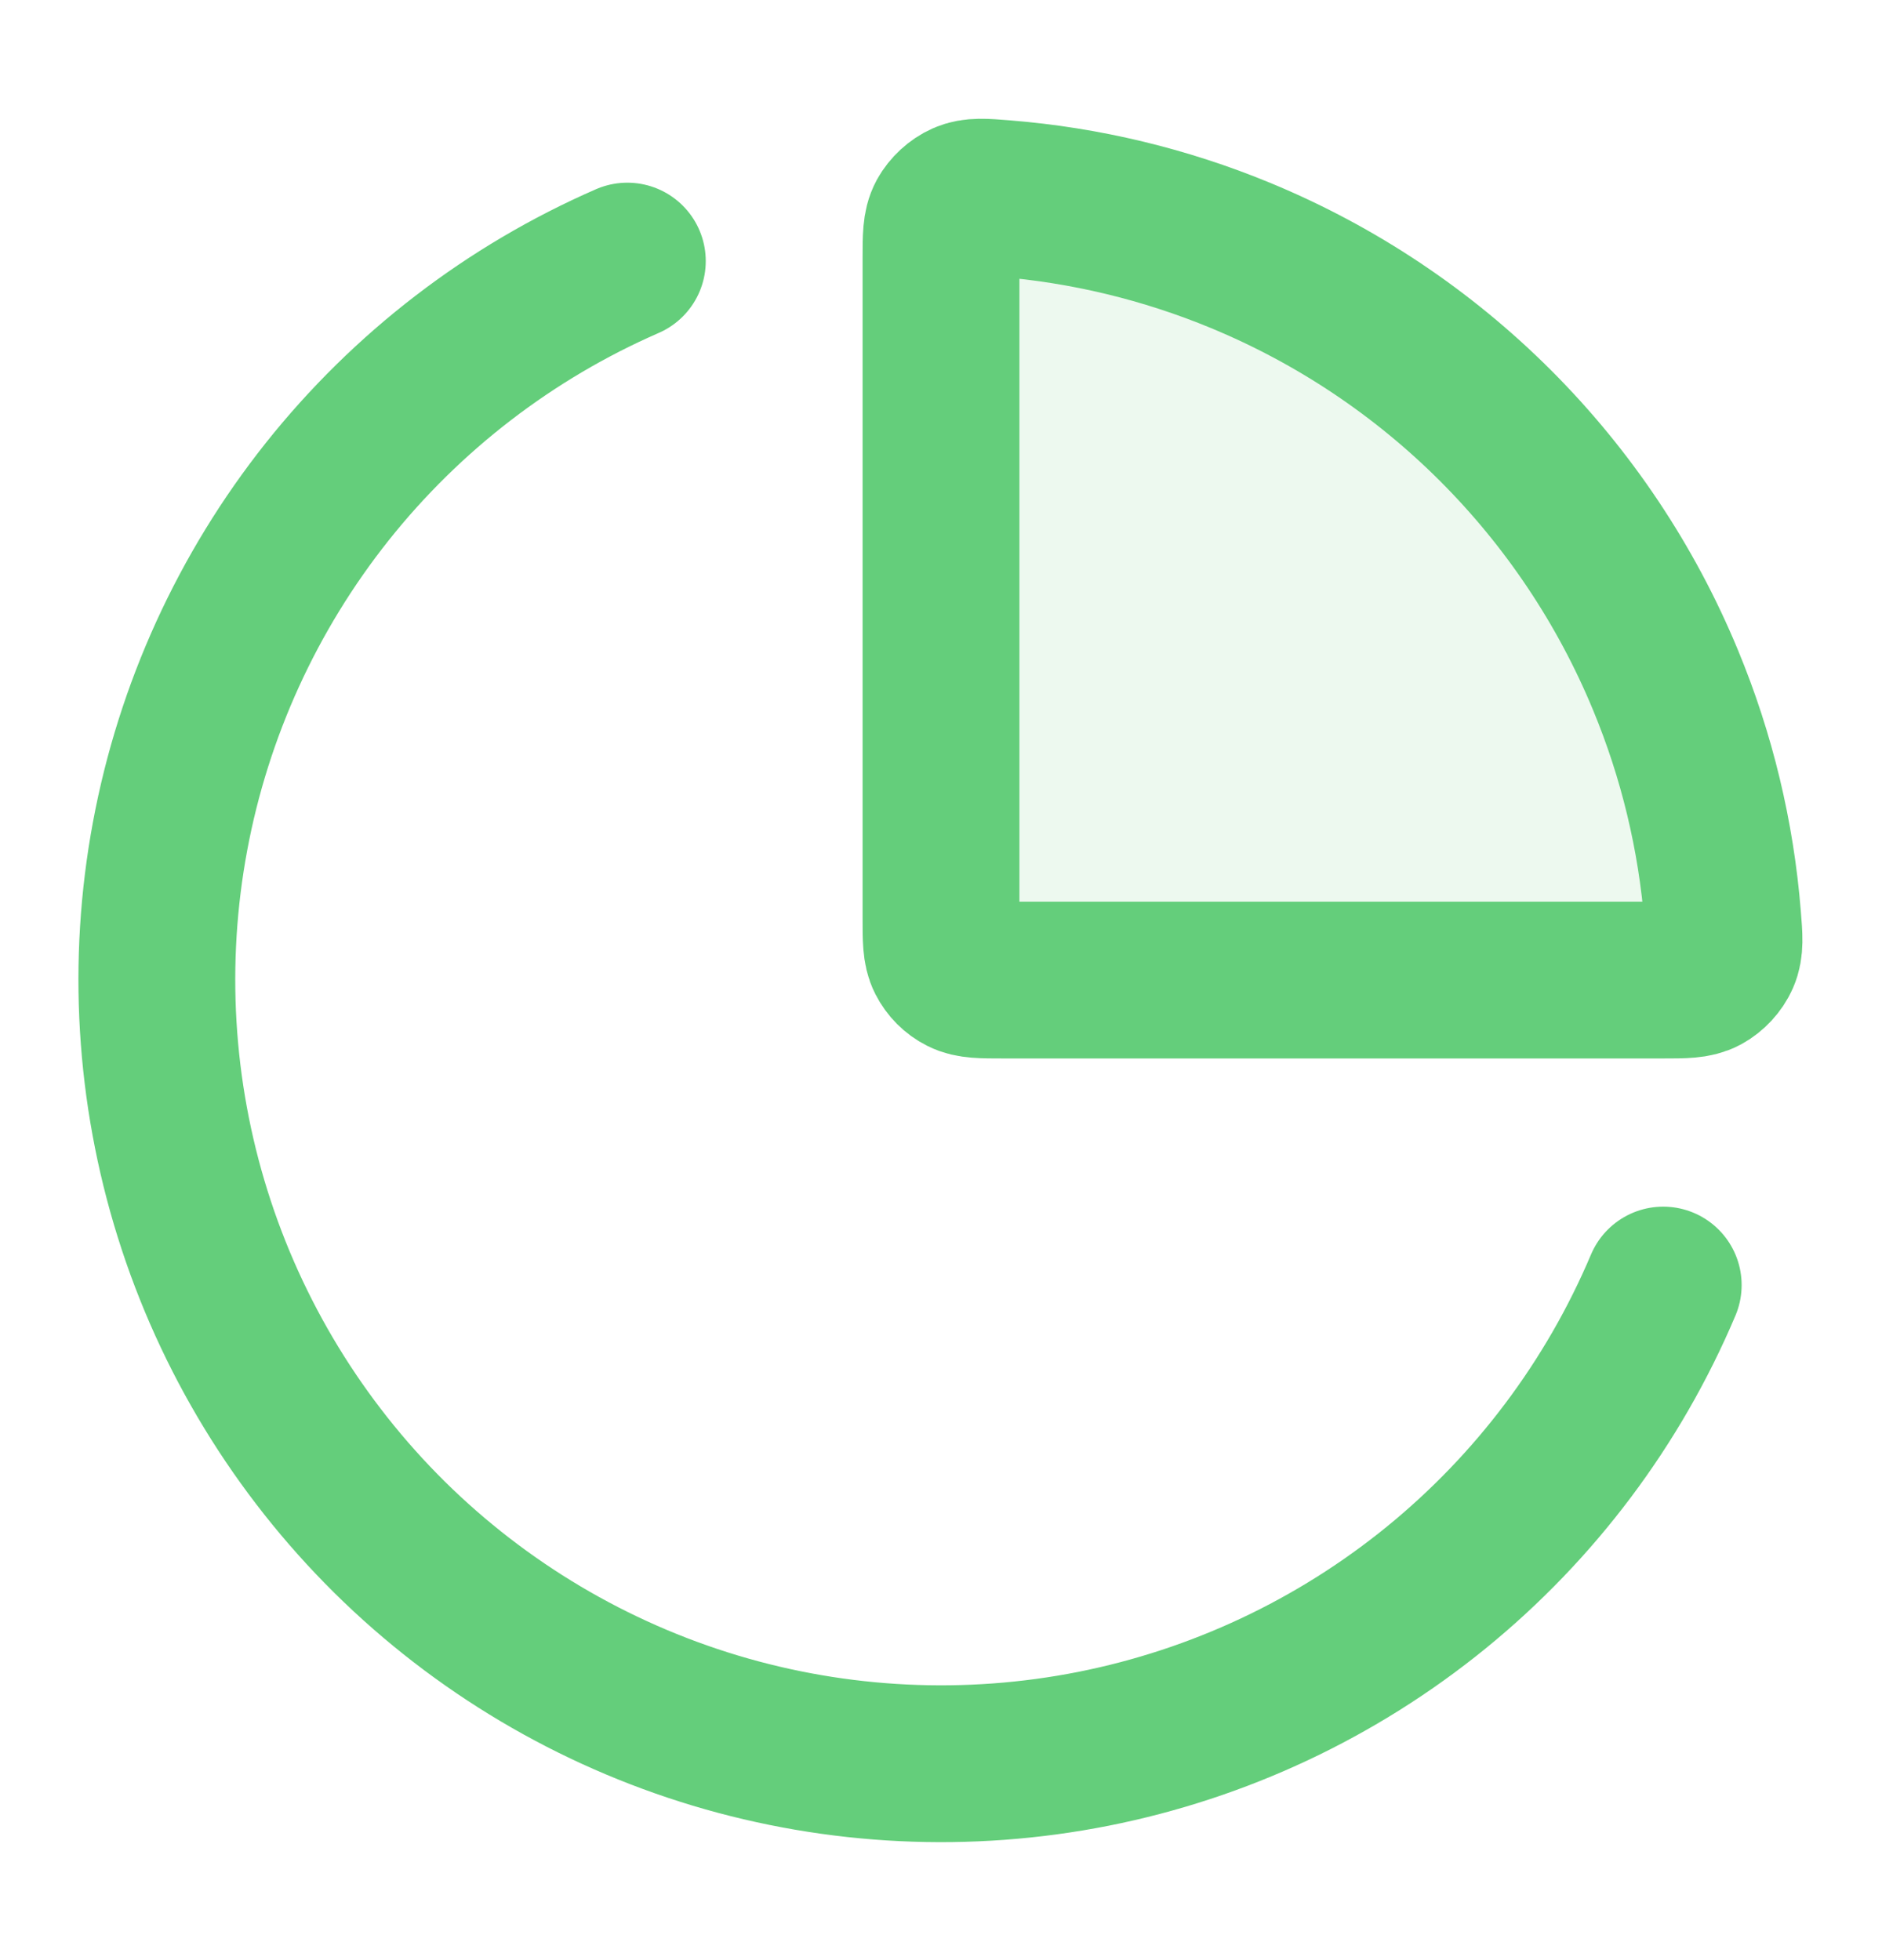 <svg width="24" height="25" viewBox="0 0 24 25" fill="none" xmlns="http://www.w3.org/2000/svg">
<path opacity="0.12" d="M21.2 12.5C21.478 12.5 21.617 12.5 21.728 12.44C21.821 12.39 21.905 12.298 21.948 12.202C21.999 12.086 21.989 11.958 21.968 11.701C21.885 10.661 21.639 9.64 21.239 8.673C20.736 7.46 20 6.357 19.071 5.429C18.142 4.5 17.04 3.764 15.827 3.261C14.86 2.861 13.839 2.615 12.799 2.532C12.542 2.511 12.414 2.501 12.298 2.552C12.202 2.595 12.11 2.679 12.06 2.772C12 2.883 12 3.022 12 3.3V11.7C12 11.98 12 12.12 12.055 12.227C12.102 12.321 12.179 12.398 12.273 12.445C12.38 12.5 12.52 12.5 12.8 12.5H21.2Z" fill="#64CE7B"/>
<path d="M21.21 16.39C20.574 17.894 19.579 19.22 18.312 20.251C17.045 21.282 15.545 21.987 13.943 22.305C12.341 22.622 10.685 22.542 9.121 22.072C7.556 21.601 6.131 20.755 4.969 19.607C3.808 18.458 2.945 17.043 2.457 15.484C1.969 13.925 1.87 12.27 2.169 10.665C2.468 9.059 3.156 7.551 4.172 6.272C5.189 4.993 6.503 3.983 8 3.33M21.239 8.673C21.64 9.64 21.885 10.661 21.968 11.701C21.989 11.958 21.999 12.086 21.948 12.202C21.906 12.298 21.821 12.39 21.728 12.44C21.617 12.5 21.478 12.5 21.2 12.5H12.8C12.52 12.5 12.38 12.5 12.273 12.445C12.179 12.398 12.103 12.321 12.055 12.227C12 12.12 12 11.98 12 11.7V3.3C12 3.022 12 2.883 12.06 2.772C12.111 2.679 12.202 2.595 12.299 2.552C12.414 2.501 12.543 2.511 12.8 2.532C13.839 2.615 14.861 2.861 15.827 3.261C17.041 3.764 18.143 4.5 19.072 5.429C20 6.357 20.737 7.46 21.239 8.673Z" stroke="#64CE7B" stroke-width="2" stroke-linecap="round" stroke-linejoin="round"/>
</svg>

